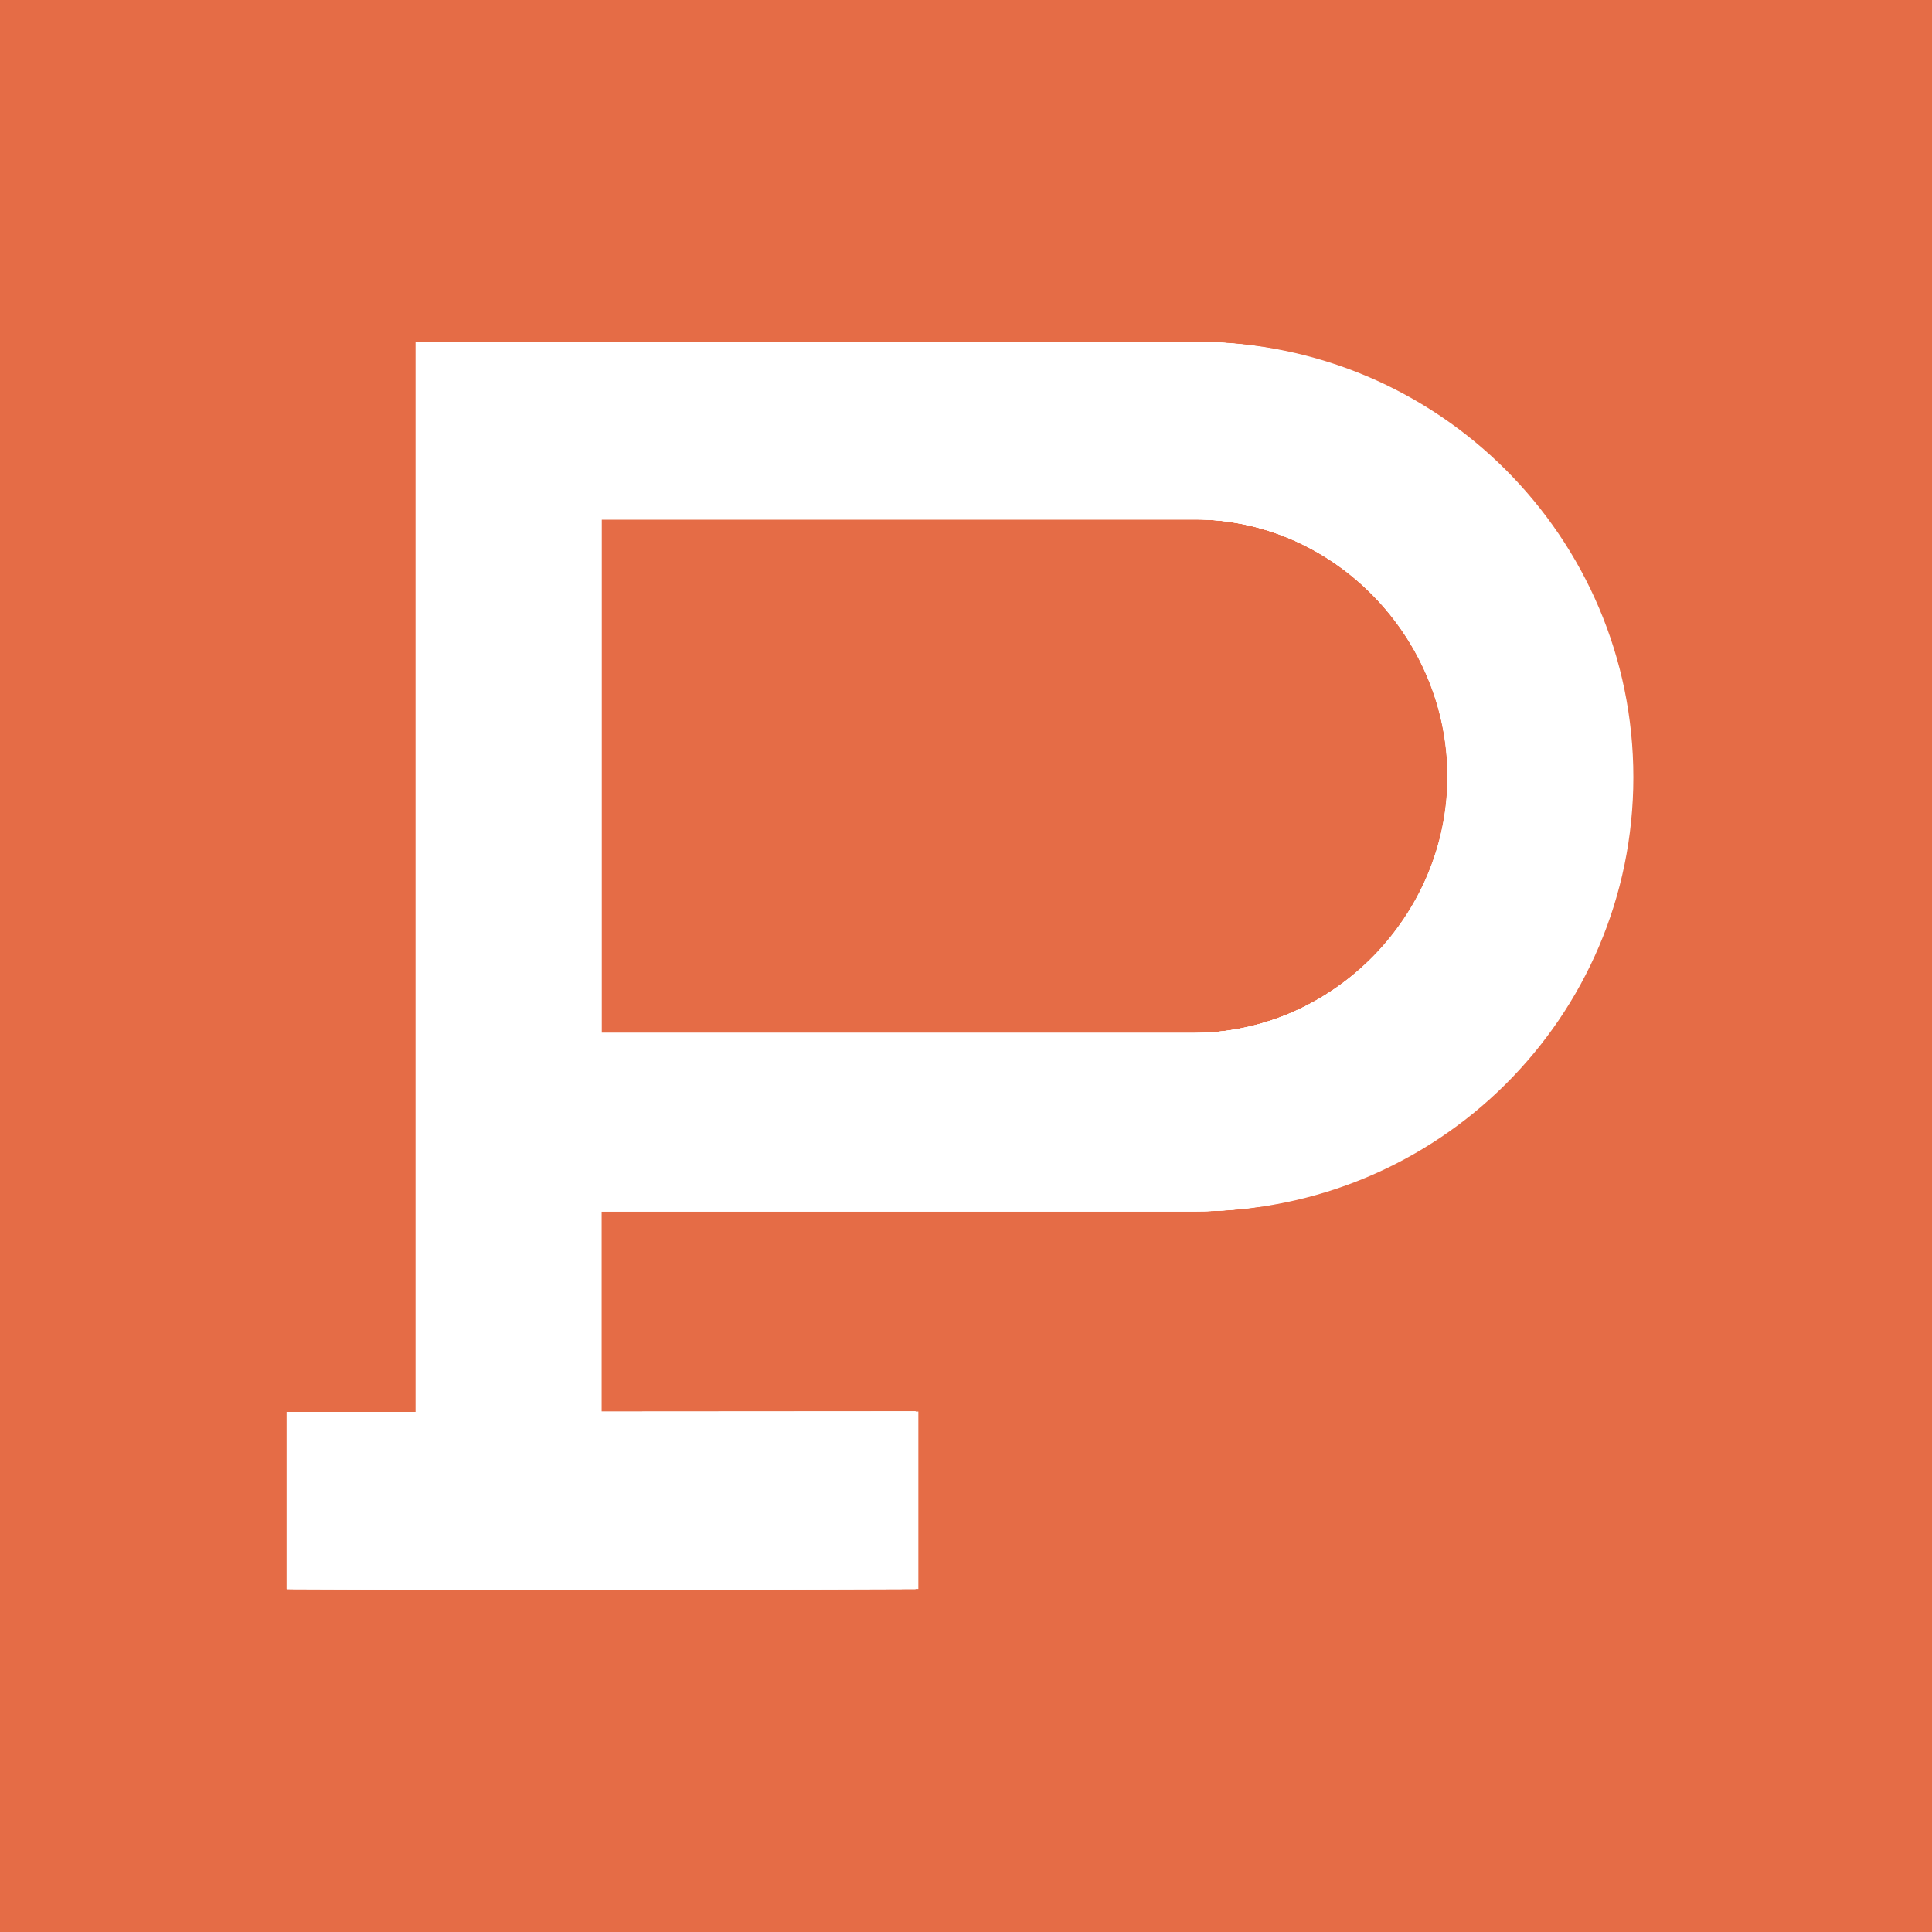 <svg version="1.0" preserveAspectRatio="xMidYMid meet" height="144" viewBox="0 0 108 108" zoomAndPan="magnify" width="144" xmlns:xlink="http://www.w3.org/1999/xlink" xmlns="http://www.w3.org/2000/svg"><defs><clipPath id="bc188bdae0"><path clip-rule="nonzero" d="M 16.02 19.113 L 92 19.113 L 92 88.887 L 16.02 88.887 Z M 16.02 19.113"></path></clipPath></defs><rect fill-opacity="1" height="129.6" y="-10.8" fill="#ffffff" width="129.6" x="-10.8"></rect><rect fill-opacity="1" height="129.6" y="-10.8" fill="#e56c46" width="129.6" x="-10.8"></rect><g clip-path="url(#bc188bdae0)"><path fill-rule="nonzero" fill-opacity="1" d="M 66.77 19.113 L 23.262 19.113 L 23.262 78.926 L 16.043 78.926 L 16.043 88.828 L 31.605 88.887 L 51.191 88.824 L 51.191 78.906 L 33.488 78.918 L 33.488 67.715 L 66.777 67.715 C 80.223 67.715 91.16 56.871 91.16 43.449 C 91.16 30.023 80.223 19.113 66.77 19.113 Z M 80.938 43.402 C 80.938 51.152 74.574 57.703 66.77 57.746 L 33.496 57.746 L 33.496 29.035 L 66.848 29.035 C 74.613 29.066 80.938 35.641 80.938 43.402 Z M 80.938 43.402" fill="#ffffff"></path><path fill-rule="nonzero" fill-opacity="1" d="M 66.766 19.113 L 23.25 19.113 L 23.25 78.926 L 16.039 78.926 L 16.039 88.828 L 31.602 88.887 L 51.184 88.824 L 51.184 78.906 L 33.48 78.918 L 33.48 67.715 L 66.77 67.715 C 80.215 67.715 91.156 56.871 91.156 43.449 C 91.156 30.023 80.215 19.113 66.766 19.113 Z M 80.93 43.402 C 80.93 51.152 74.57 57.703 66.766 57.746 L 33.48 57.746 L 33.48 29.035 L 66.836 29.035 C 74.602 29.066 80.926 35.641 80.926 43.402 Z M 80.93 43.402" fill="#ffffff"></path><path fill-rule="nonzero" fill-opacity="1" d="M 66.75 19.113 L 23.242 19.113 L 23.242 78.926 L 16.027 78.926 L 16.027 88.828 L 31.586 88.887 L 51.172 88.824 L 51.172 78.906 L 33.469 78.918 L 33.469 67.715 L 66.758 67.715 C 80.203 67.715 91.141 56.871 91.141 43.449 C 91.141 30.023 80.203 19.113 66.75 19.113 Z M 80.922 43.402 C 80.922 51.152 74.562 57.703 66.758 57.746 L 33.477 57.746 L 33.477 29.035 L 66.828 29.035 C 74.594 29.066 80.918 35.641 80.918 43.402 Z M 80.922 43.402" fill="#ffffff"></path><path fill-rule="nonzero" fill-opacity="1" d="M 66.746 19.113 L 23.23 19.113 L 23.23 78.926 L 16.02 78.926 L 16.02 88.828 L 31.582 88.887 L 51.164 88.824 L 51.164 78.906 L 33.461 78.918 L 33.461 67.715 L 66.75 67.715 C 80.195 67.715 91.137 56.871 91.137 43.449 C 91.137 30.023 80.195 19.113 66.746 19.113 Z M 80.91 43.402 C 80.91 51.152 74.551 57.703 66.746 57.746 L 33.469 57.746 L 33.469 29.035 L 66.82 29.035 C 74.59 29.066 80.91 35.641 80.91 43.402 Z M 80.91 43.402" fill="#ffffff"></path><path fill-rule="nonzero" fill-opacity="1" d="M 66.914 19.113 L 23.402 19.113 L 23.402 78.926 L 16.188 78.926 L 16.188 88.828 L 31.75 88.887 L 51.336 88.824 L 51.336 78.906 L 33.633 78.918 L 33.633 67.715 L 66.922 67.715 C 80.367 67.715 91.305 56.871 91.305 43.449 C 91.305 30.023 80.367 19.113 66.914 19.113 Z M 81.082 43.402 C 81.082 51.152 74.723 57.703 66.914 57.746 L 33.641 57.746 L 33.641 29.035 L 66.992 29.035 C 74.758 29.066 81.082 35.641 81.082 43.402 Z M 81.082 43.402" fill="#ffffff"></path></g></svg>